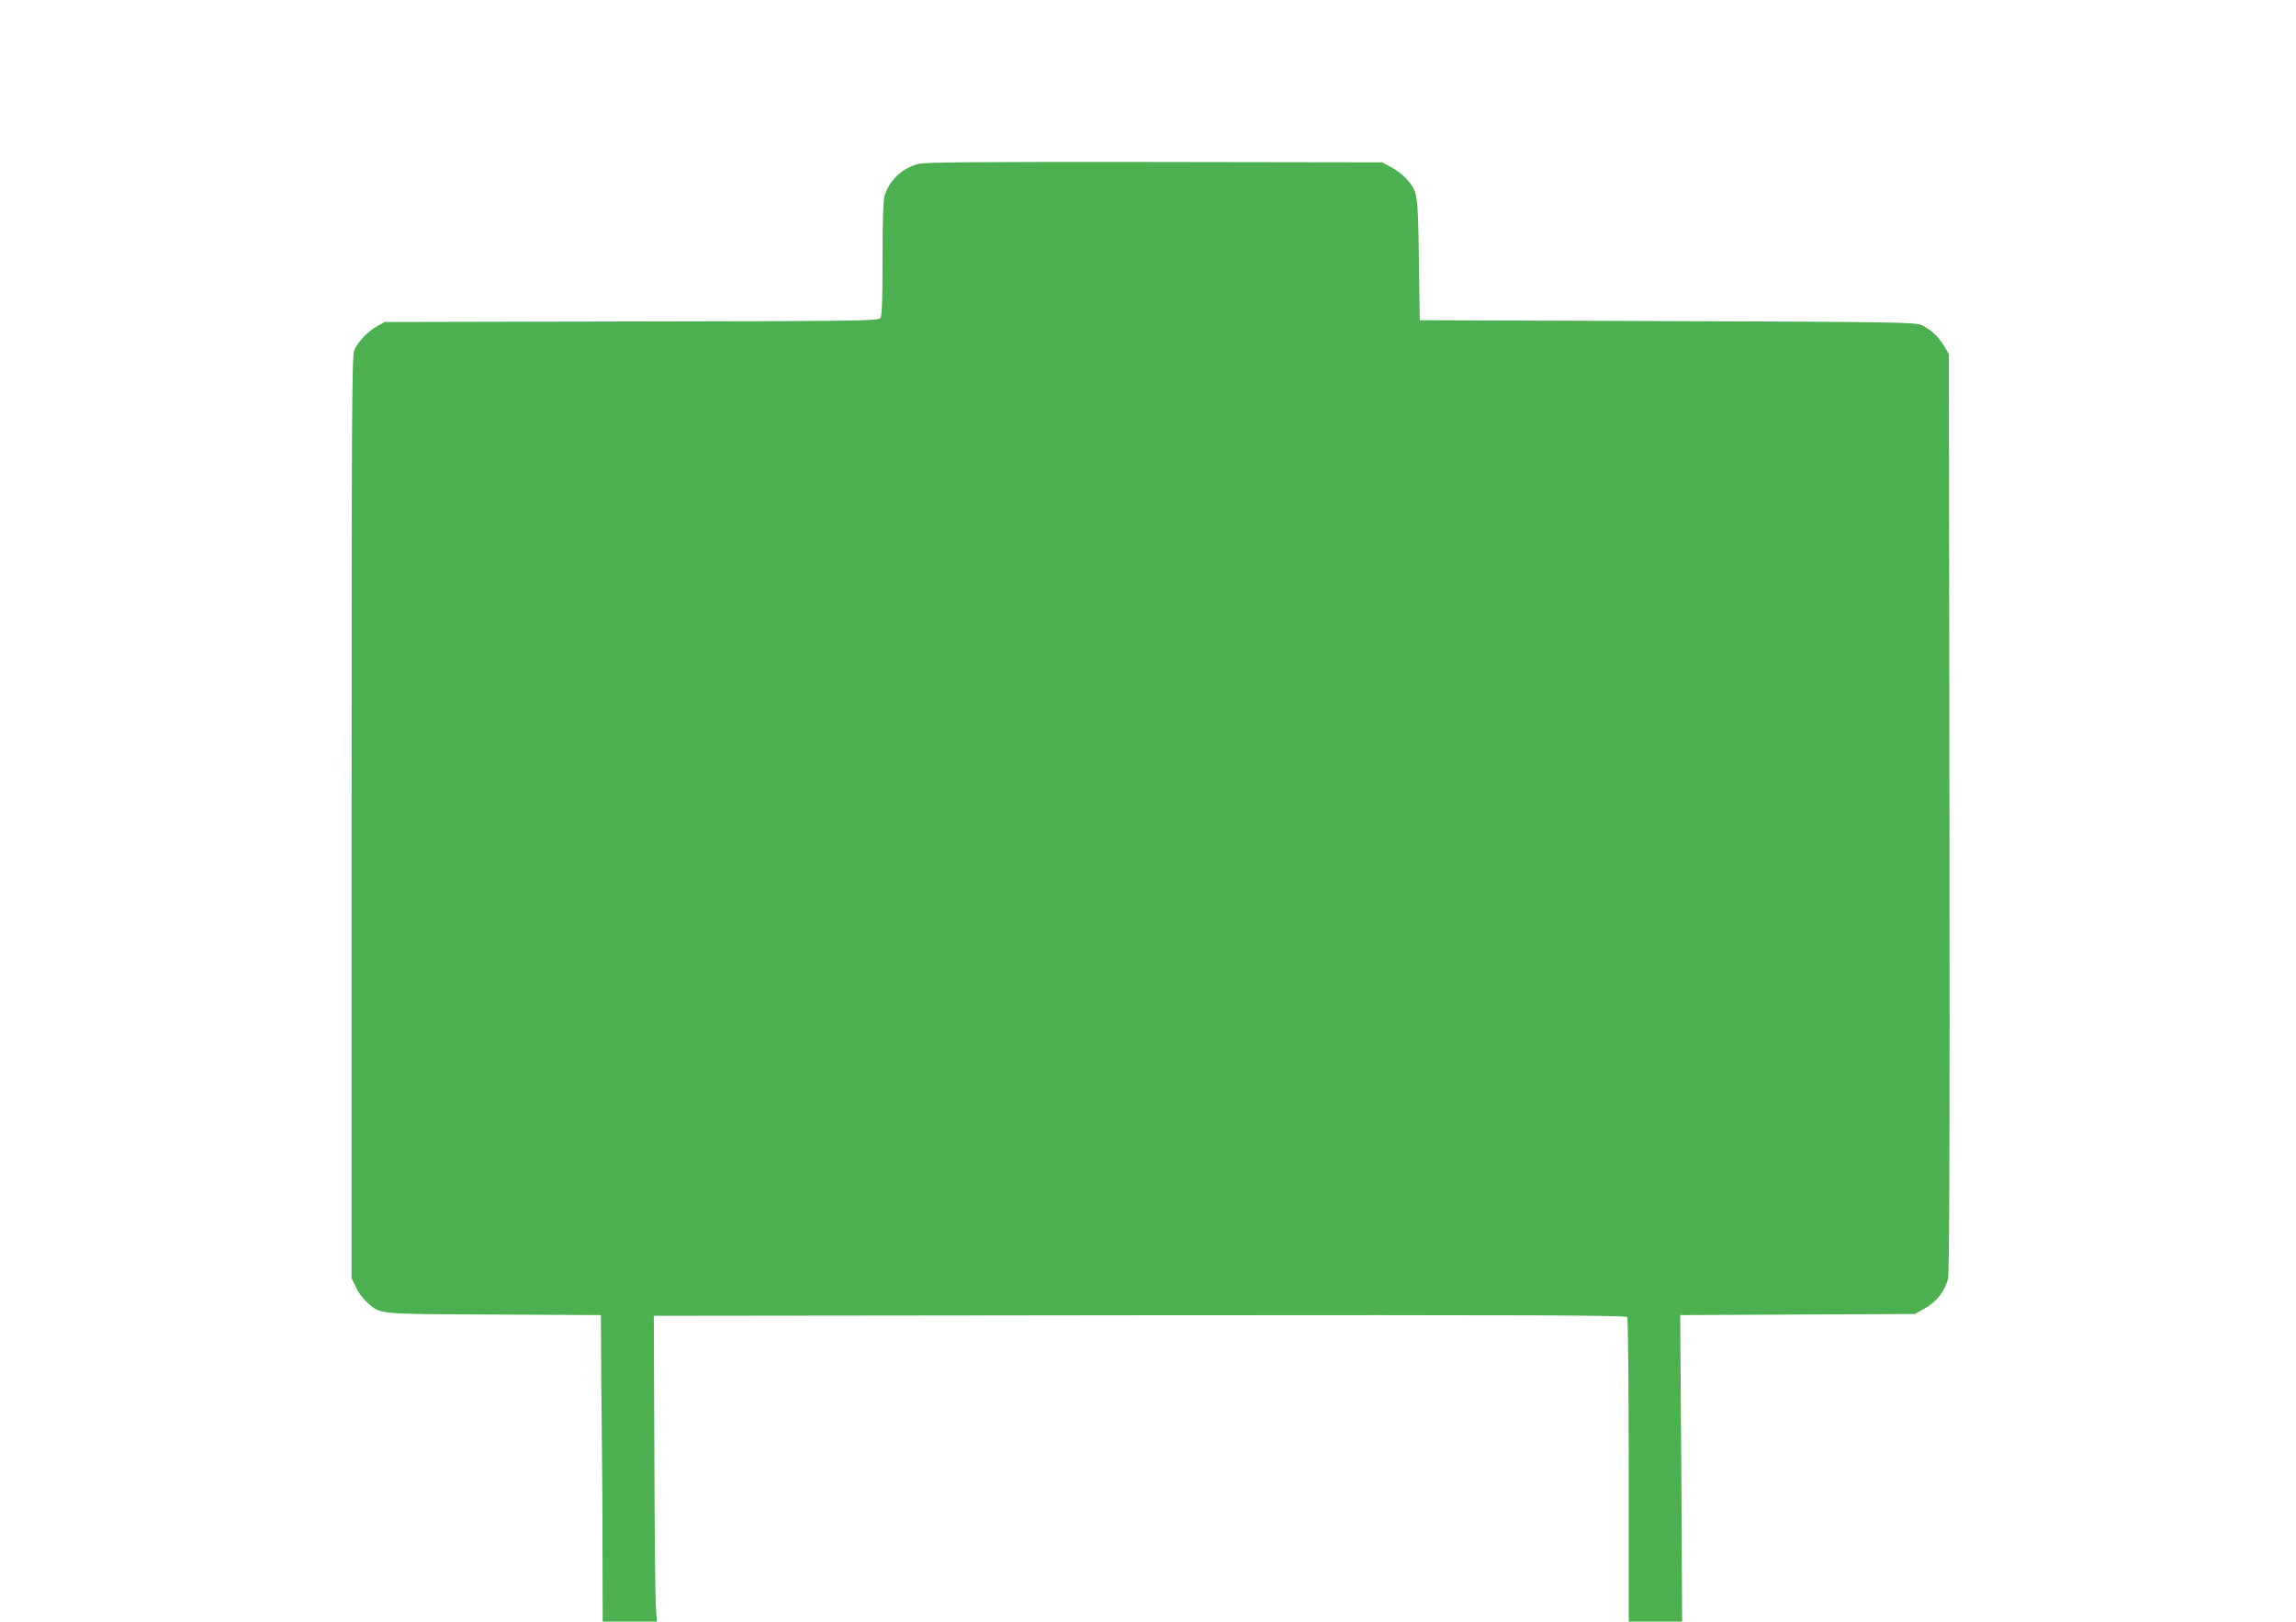 <?xml version="1.0" standalone="no"?>
<!DOCTYPE svg PUBLIC "-//W3C//DTD SVG 20010904//EN"
 "http://www.w3.org/TR/2001/REC-SVG-20010904/DTD/svg10.dtd">
<svg version="1.0" xmlns="http://www.w3.org/2000/svg"
 width="1280pt" height="904pt" viewBox="0 0 1280 904"
 preserveAspectRatio="xMidYMid meet">
<g transform="translate(0,904) scale(0.1,-0.1)"
fill="#4caf50" stroke="none">
<path d="M5118 8126 c-88 -24 -157 -88 -186 -175 -8 -23 -12 -135 -12 -351 0
-237 -3 -320 -12 -333 -12 -16 -112 -17 -1388 -19 l-1375 -3 -40 -22 c-52 -28
-110 -88 -130 -135 -13 -33 -15 -309 -15 -2605 l0 -2568 24 -50 c12 -28 40
-65 61 -84 79 -69 47 -66 708 -69 l597 -3 1 -187 c0 -103 2 -315 4 -472 2
-157 4 -457 4 -667 l1 -383 151 0 151 0 -6 92 c-3 51 -7 435 -8 853 l-3 760
2709 3 c2161 2 2711 0 2718 -10 4 -7 8 -392 8 -855 l0 -843 149 0 149 0 -5
855 -6 854 654 3 654 3 54 30 c67 37 116 100 131 168 8 38 10 761 8 2602 l-3
2550 -27 46 c-31 53 -76 94 -128 118 -31 14 -179 17 -1415 21 l-1380 5 -5 340
c-5 374 -6 375 -70 449 -18 20 -56 49 -84 64 l-51 27 -1270 2 c-1004 1 -1280
-1 -1317 -11z"/>
</g>
</svg>
